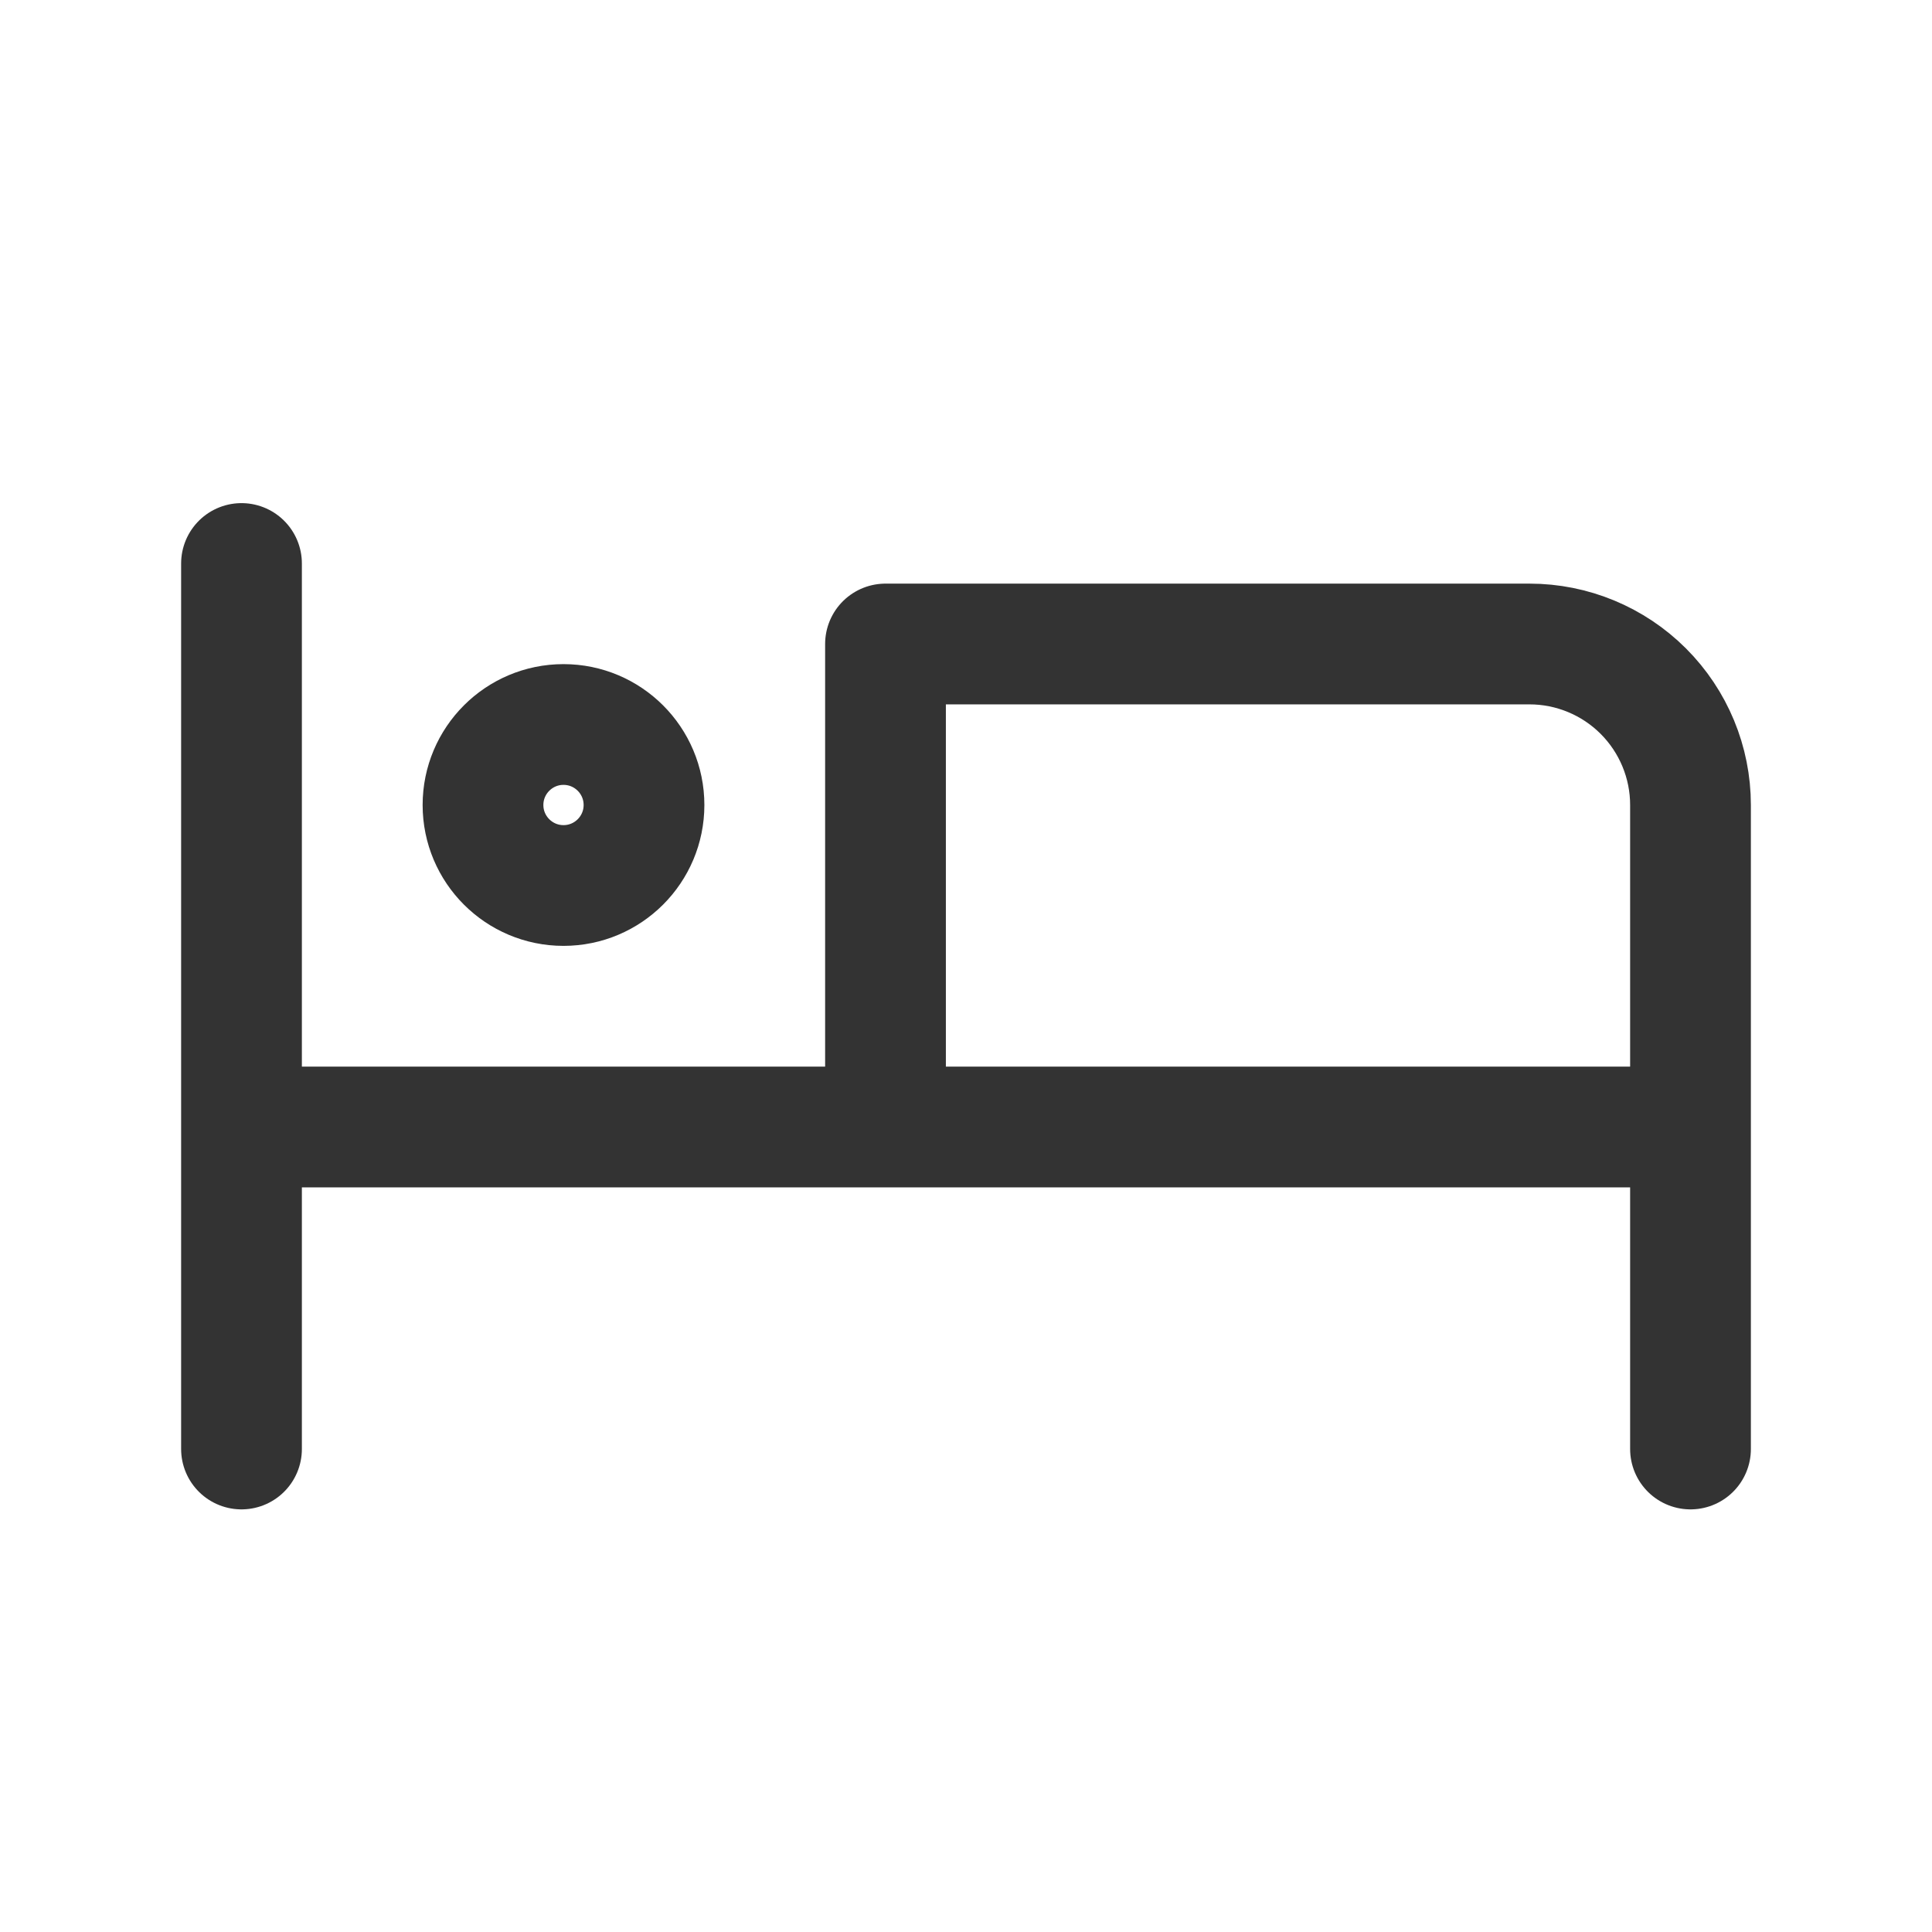 <svg width="24" height="24" viewBox="0 0 24 24" fill="none" xmlns="http://www.w3.org/2000/svg">
<path d="M21 18V10C21 9.47 20.789 8.961 20.414 8.586C20.039 8.211 19.53 8 19 8H11V14M3 7V18V7ZM3 14H21H3Z" stroke="#333333" stroke-width="1.5" stroke-linecap="round" stroke-linejoin="round"/>
<path d="M7 11C7.552 11 8 10.552 8 10C8 9.448 7.552 9 7 9C6.448 9 6 9.448 6 10C6 10.552 6.448 11 7 11Z" stroke="#333333" stroke-width="1.5" stroke-linecap="round" stroke-linejoin="round"/>
</svg>
